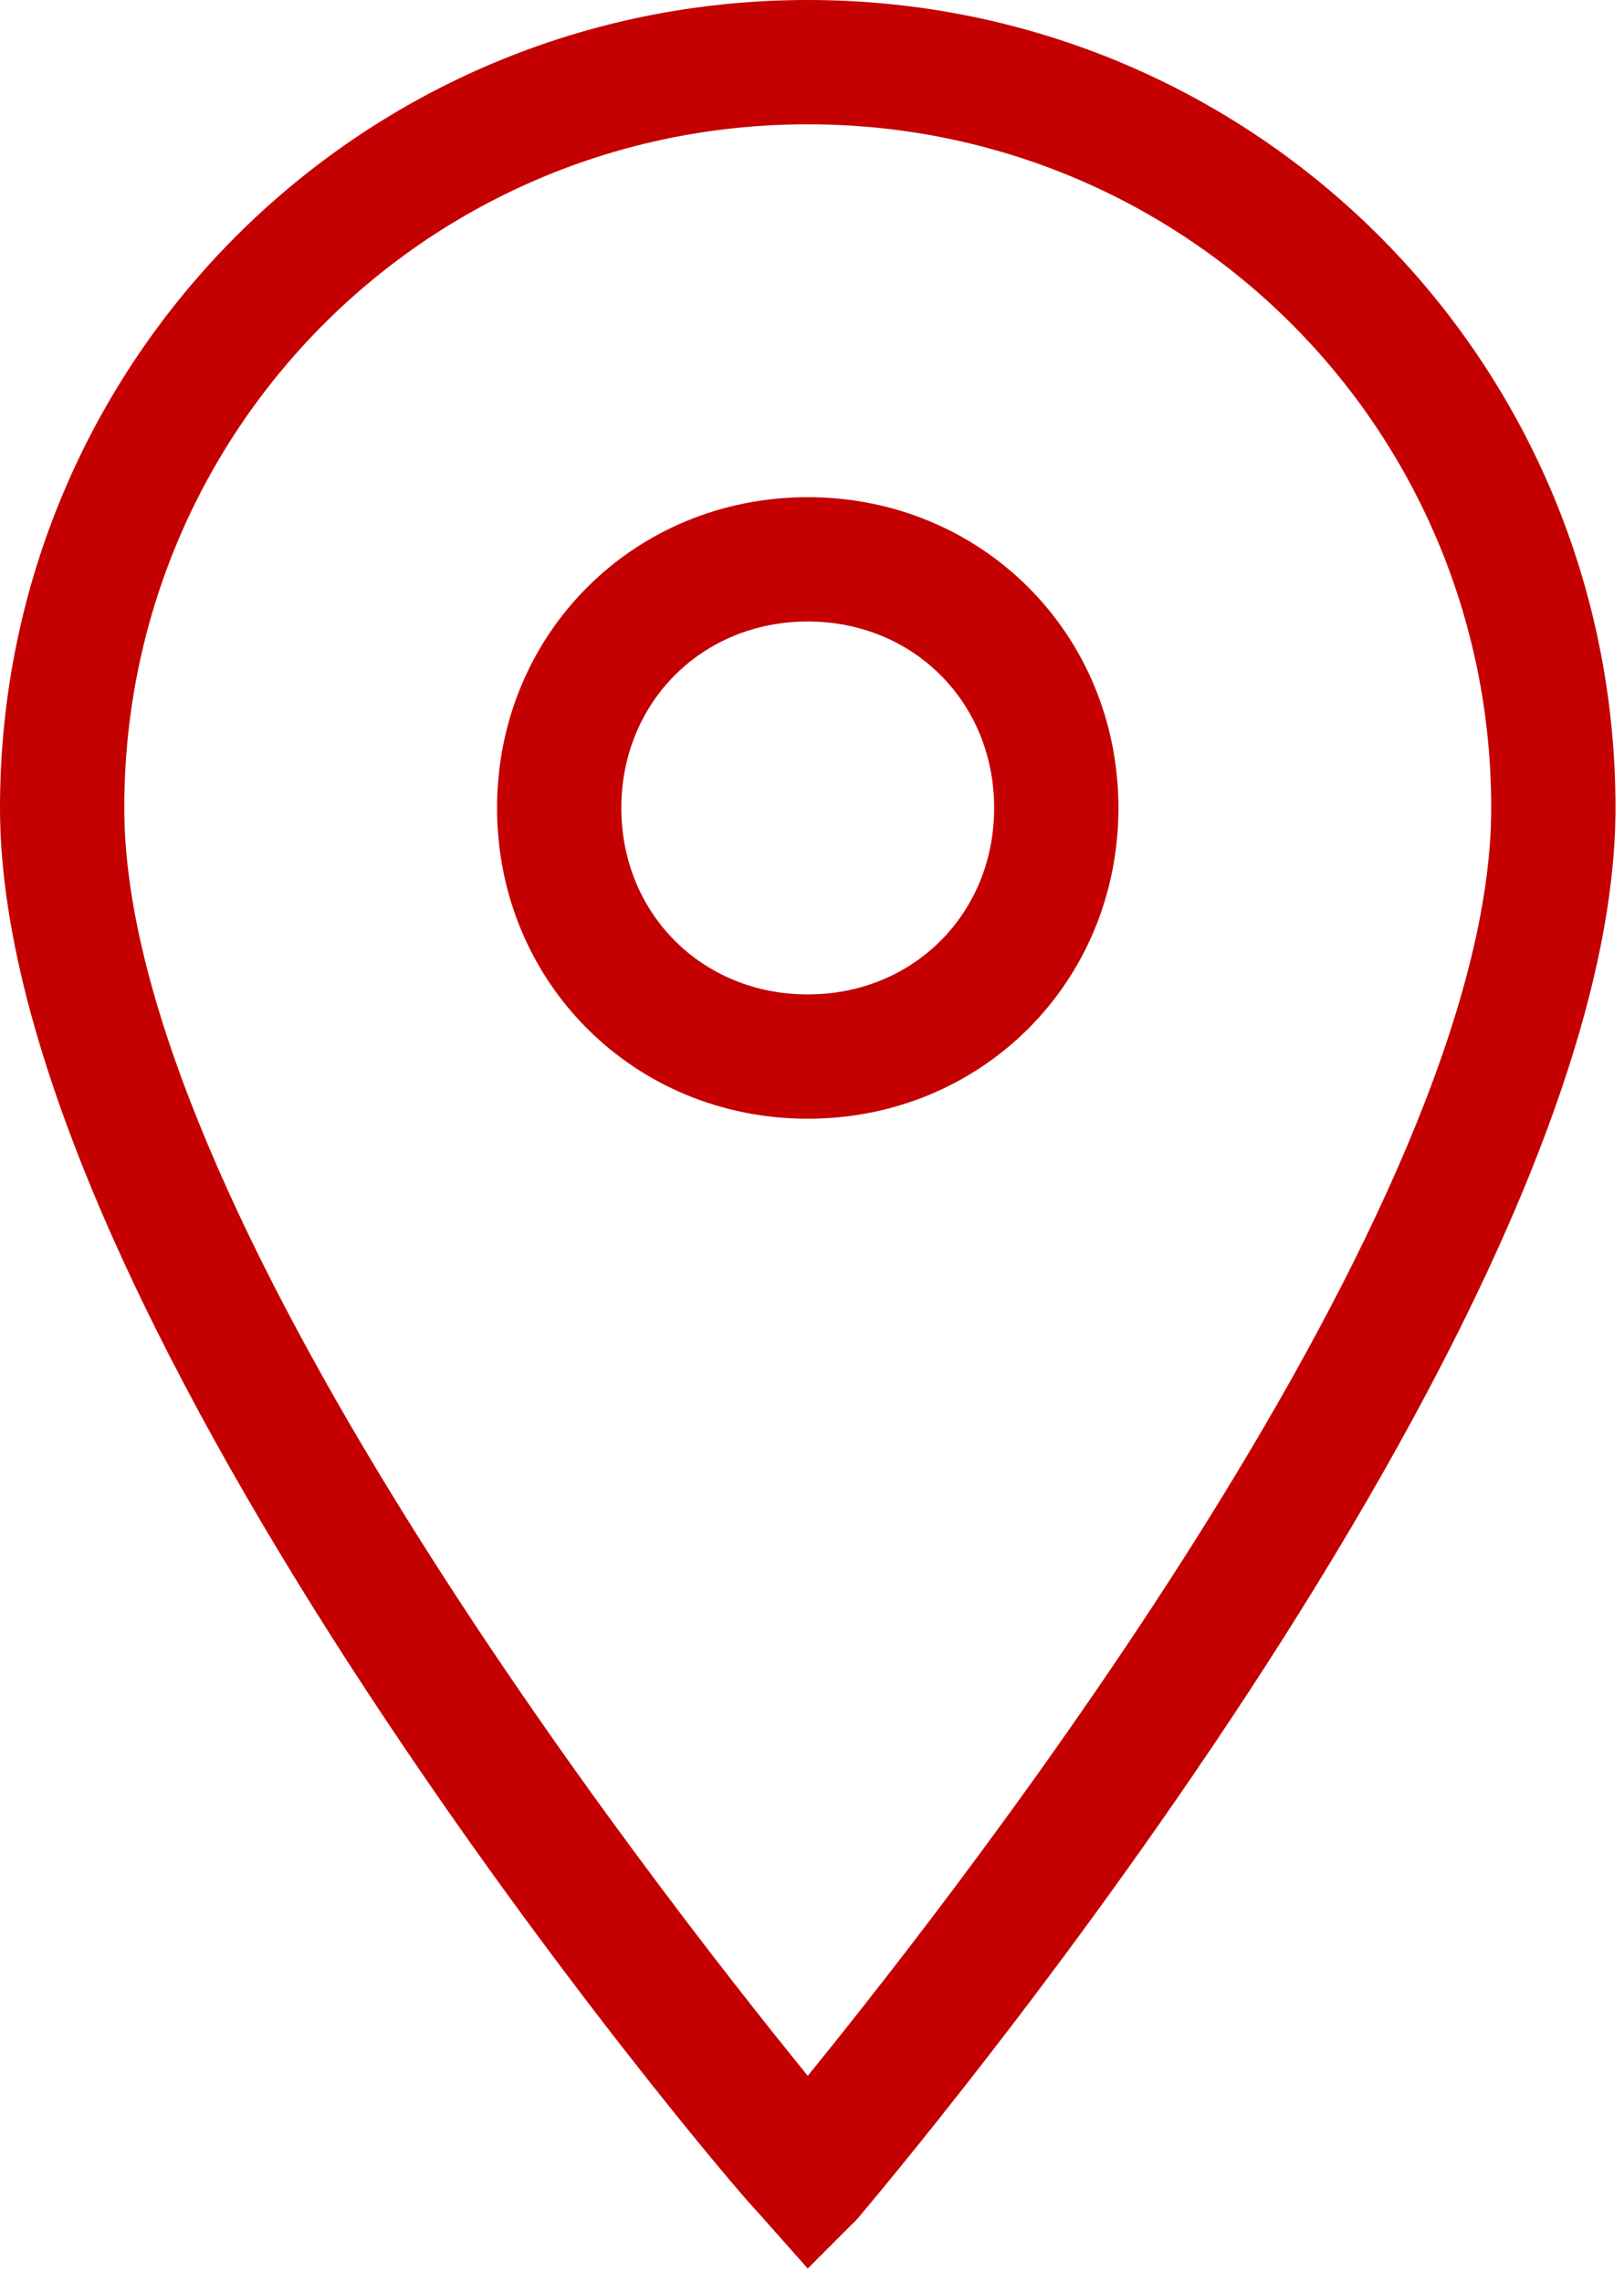 <?xml version="1.0" encoding="UTF-8"?> <svg xmlns="http://www.w3.org/2000/svg" width="42" height="59" viewBox="0 0 42 59" fill="none"> <path d="M20.89 58.653L19.605 57.206C18.801 56.403 0 34.227 0 20.89C0 9.32 9.32 0 20.89 0C32.46 0 41.78 9.32 41.78 20.89C41.78 34.227 22.979 56.403 22.175 57.367L20.89 58.653ZM20.89 3.214C11.088 3.214 3.214 11.088 3.214 20.89C3.214 31.174 16.712 48.529 20.89 53.671C25.068 48.529 38.566 31.174 38.566 20.89C38.566 11.088 30.692 3.214 20.89 3.214Z" fill="#C40000"></path> <path d="M20.89 28.925C16.391 28.925 12.855 25.39 12.855 20.89C12.855 16.391 16.391 12.855 20.89 12.855C25.39 12.855 28.925 16.391 28.925 20.89C28.925 25.39 25.39 28.925 20.89 28.925ZM20.89 16.069C18.158 16.069 16.069 18.158 16.069 20.89C16.069 23.622 18.158 25.711 20.89 25.711C23.622 25.711 25.711 23.622 25.711 20.89C25.711 18.158 23.622 16.069 20.89 16.069Z" fill="#C40000"></path> </svg> 